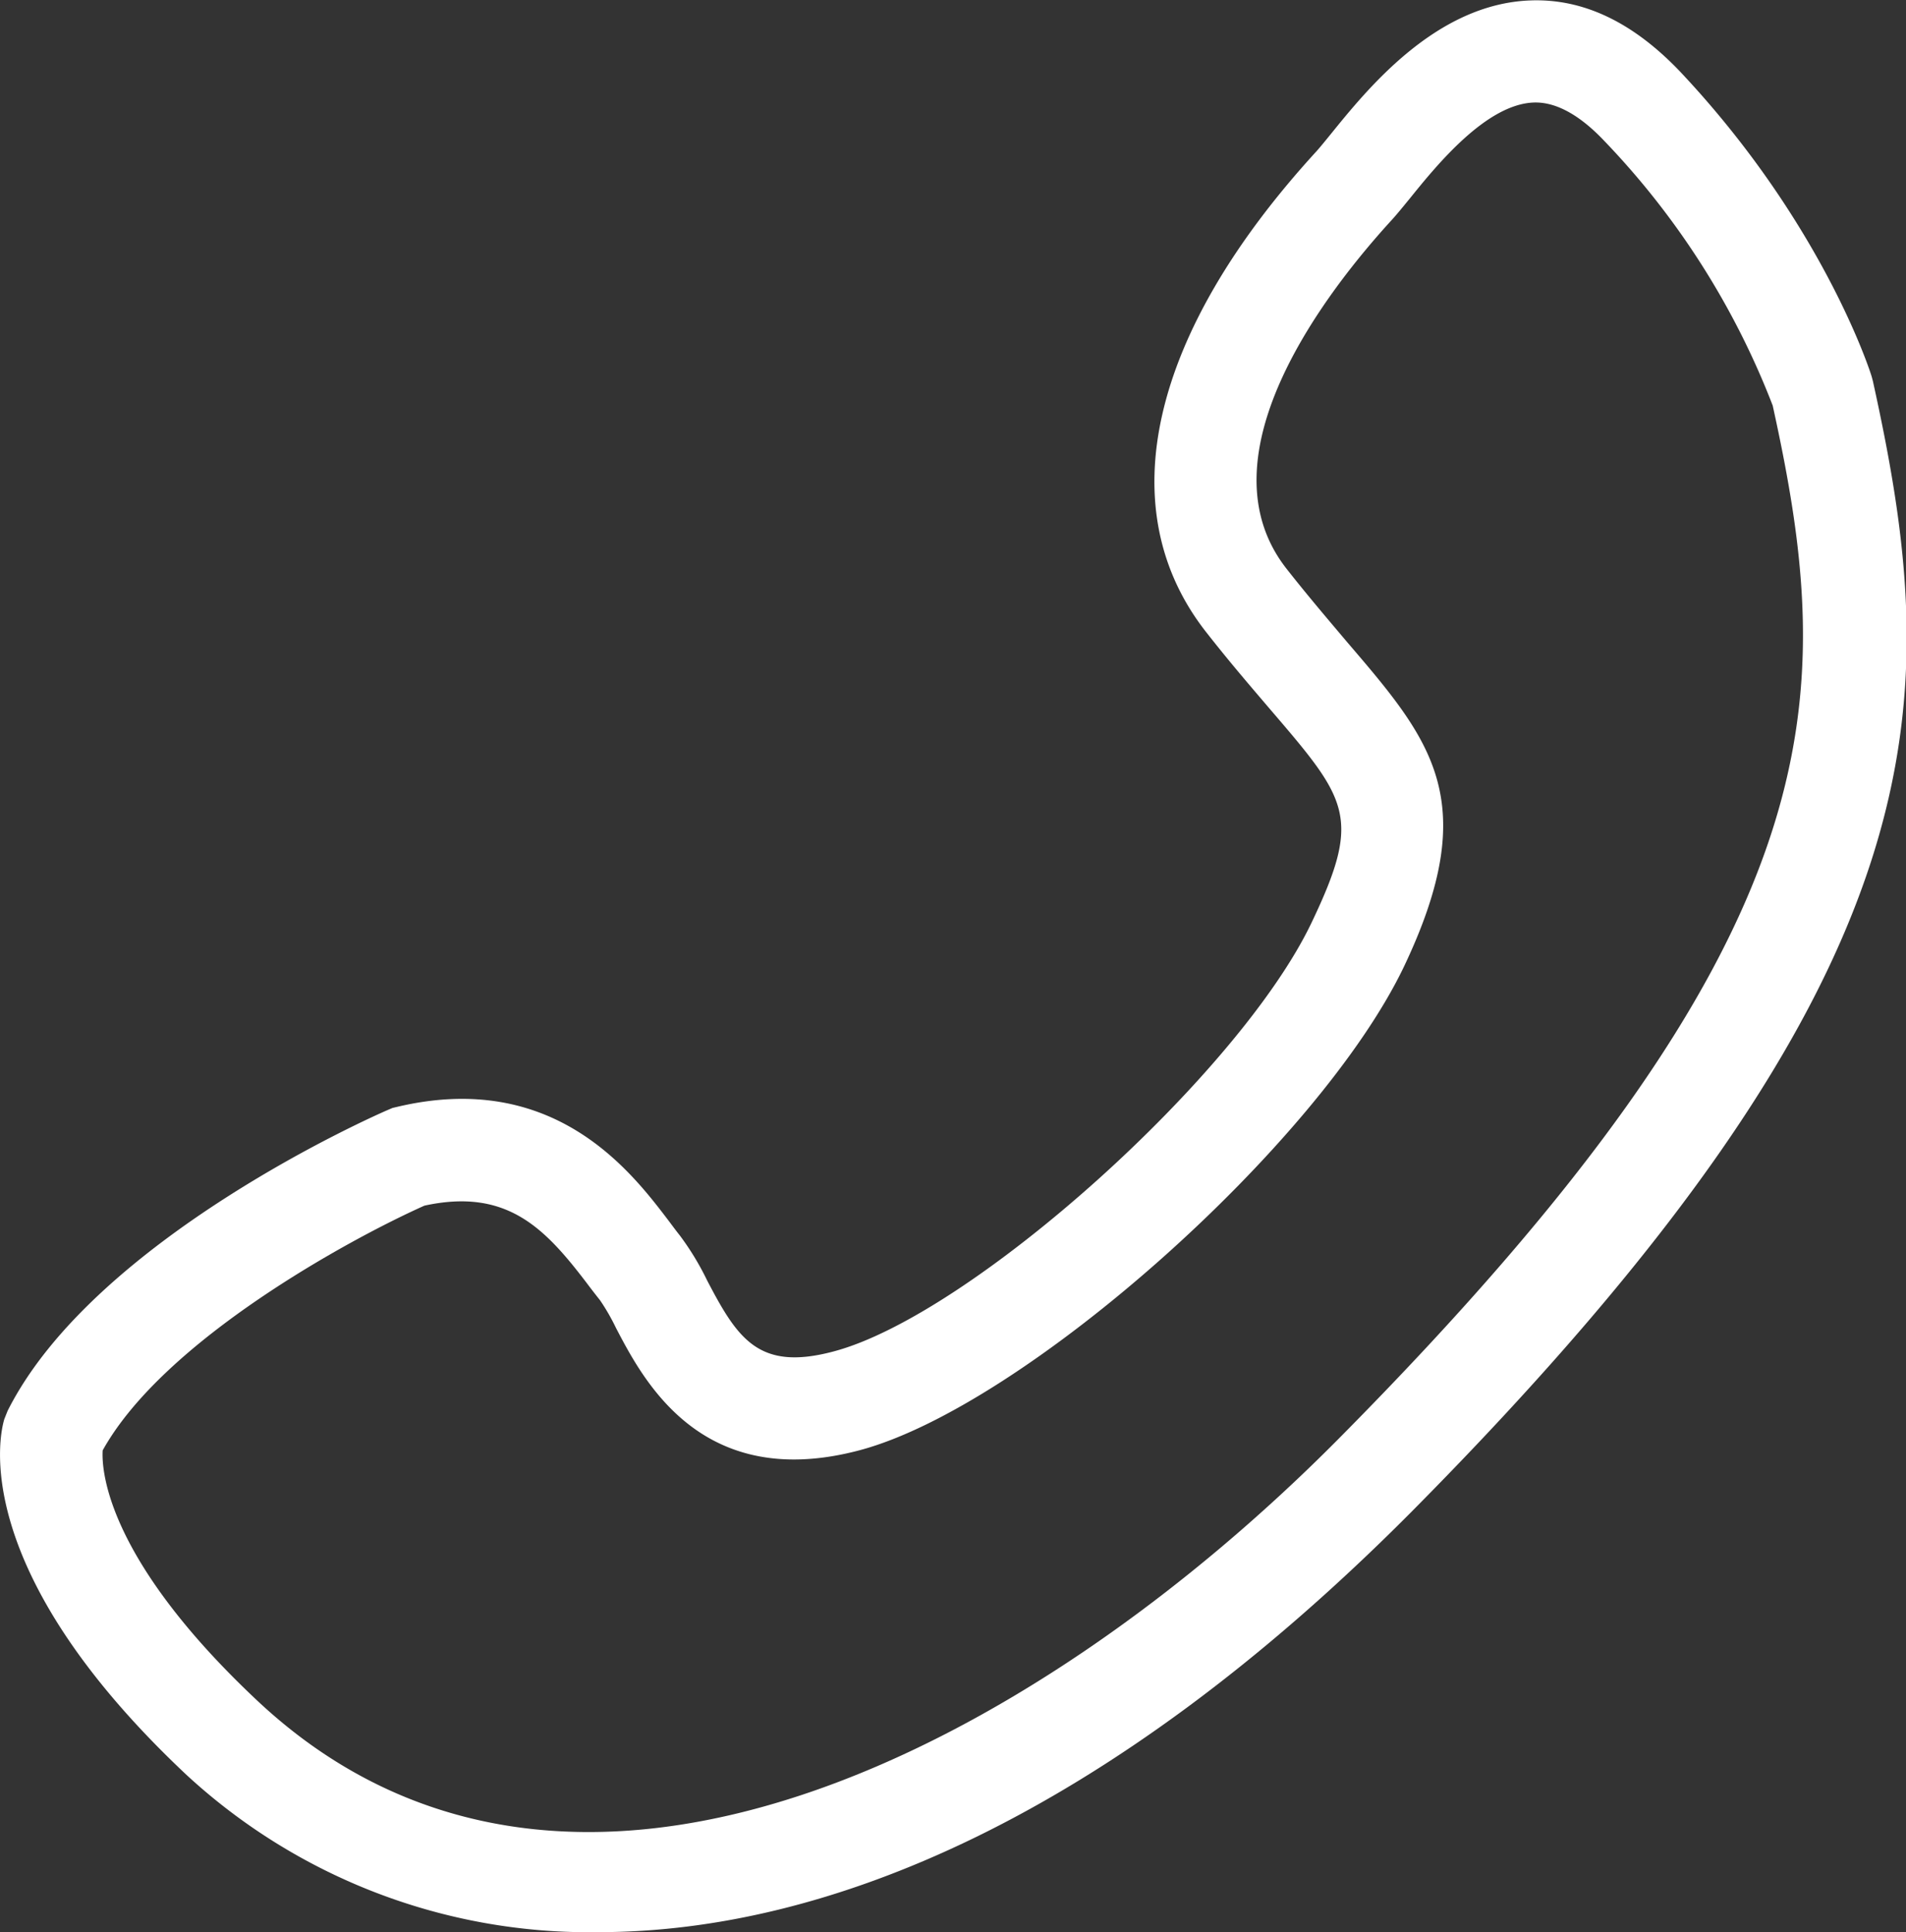 <svg id="Ebene_1" data-name="Ebene 1" xmlns="http://www.w3.org/2000/svg" viewBox="0 0 130.13 131.91"><rect x="0" y="0" width="130.13" height="131.91" fill="#333333" stroke="none"/><path d="M46.65,136.82a40.52,40.52,0,0,1-28.11-10.73C3.54,112,5.79,102.78,6.1,101.78l.22-.55c5.9-11.74,25.15-20.2,26-20.56l.28-.12.3-.07c10.72-2.55,16,4.42,18.55,7.77.27.36.52.7.76,1a18.81,18.81,0,0,1,1.87,3.08c2.09,4,3.53,6.21,8.65,4.84,9.4-2.5,27.7-18.93,32.63-29.3,3.44-7.21,2.47-8.34-2.89-14.59-1.27-1.49-2.72-3.17-4.31-5.2-6.62-8.42-3.88-20.39,7.51-32.83.27-.3.6-.71,1-1.2,2.51-3.1,7.18-8.87,13.6-9.11,3.62-.14,7,1.48,10.2,4.82,9.72,10.3,13,20.45,13.12,20.87l.08.3c4.8,21.77,5.34,40.05-31.54,77.23C81.27,129.13,62.15,136.82,46.65,136.82ZM12.81,103.93c-.08,1.28.19,7.34,10.53,17.06,21.45,20.16,53.15,3,73.78-17.78,34.36-34.64,34.13-50.49,29.71-70.61a54.23,54.23,0,0,0-11.49-18.06c-1.7-1.8-3.34-2.69-4.84-2.63-3.25.13-6.62,4.29-8.43,6.53-.5.61-.92,1.13-1.27,1.51-4.18,4.57-13.26,16-7.17,23.78,1.5,1.91,2.9,3.54,4.13,5,5.79,6.76,9.28,10.83,3.9,22.16C95.87,83,75.73,100.93,64.49,103.92c-10.77,2.86-14.74-4.72-16.64-8.36a14.47,14.47,0,0,0-1.09-1.89c-.28-.35-.59-.75-.92-1.19C43,88.76,40.4,86,34.78,87.22,29.74,89.47,17,96.39,12.81,103.93Z" transform="translate(-5.8 -4.91)" style="fill:#fff"/></svg>